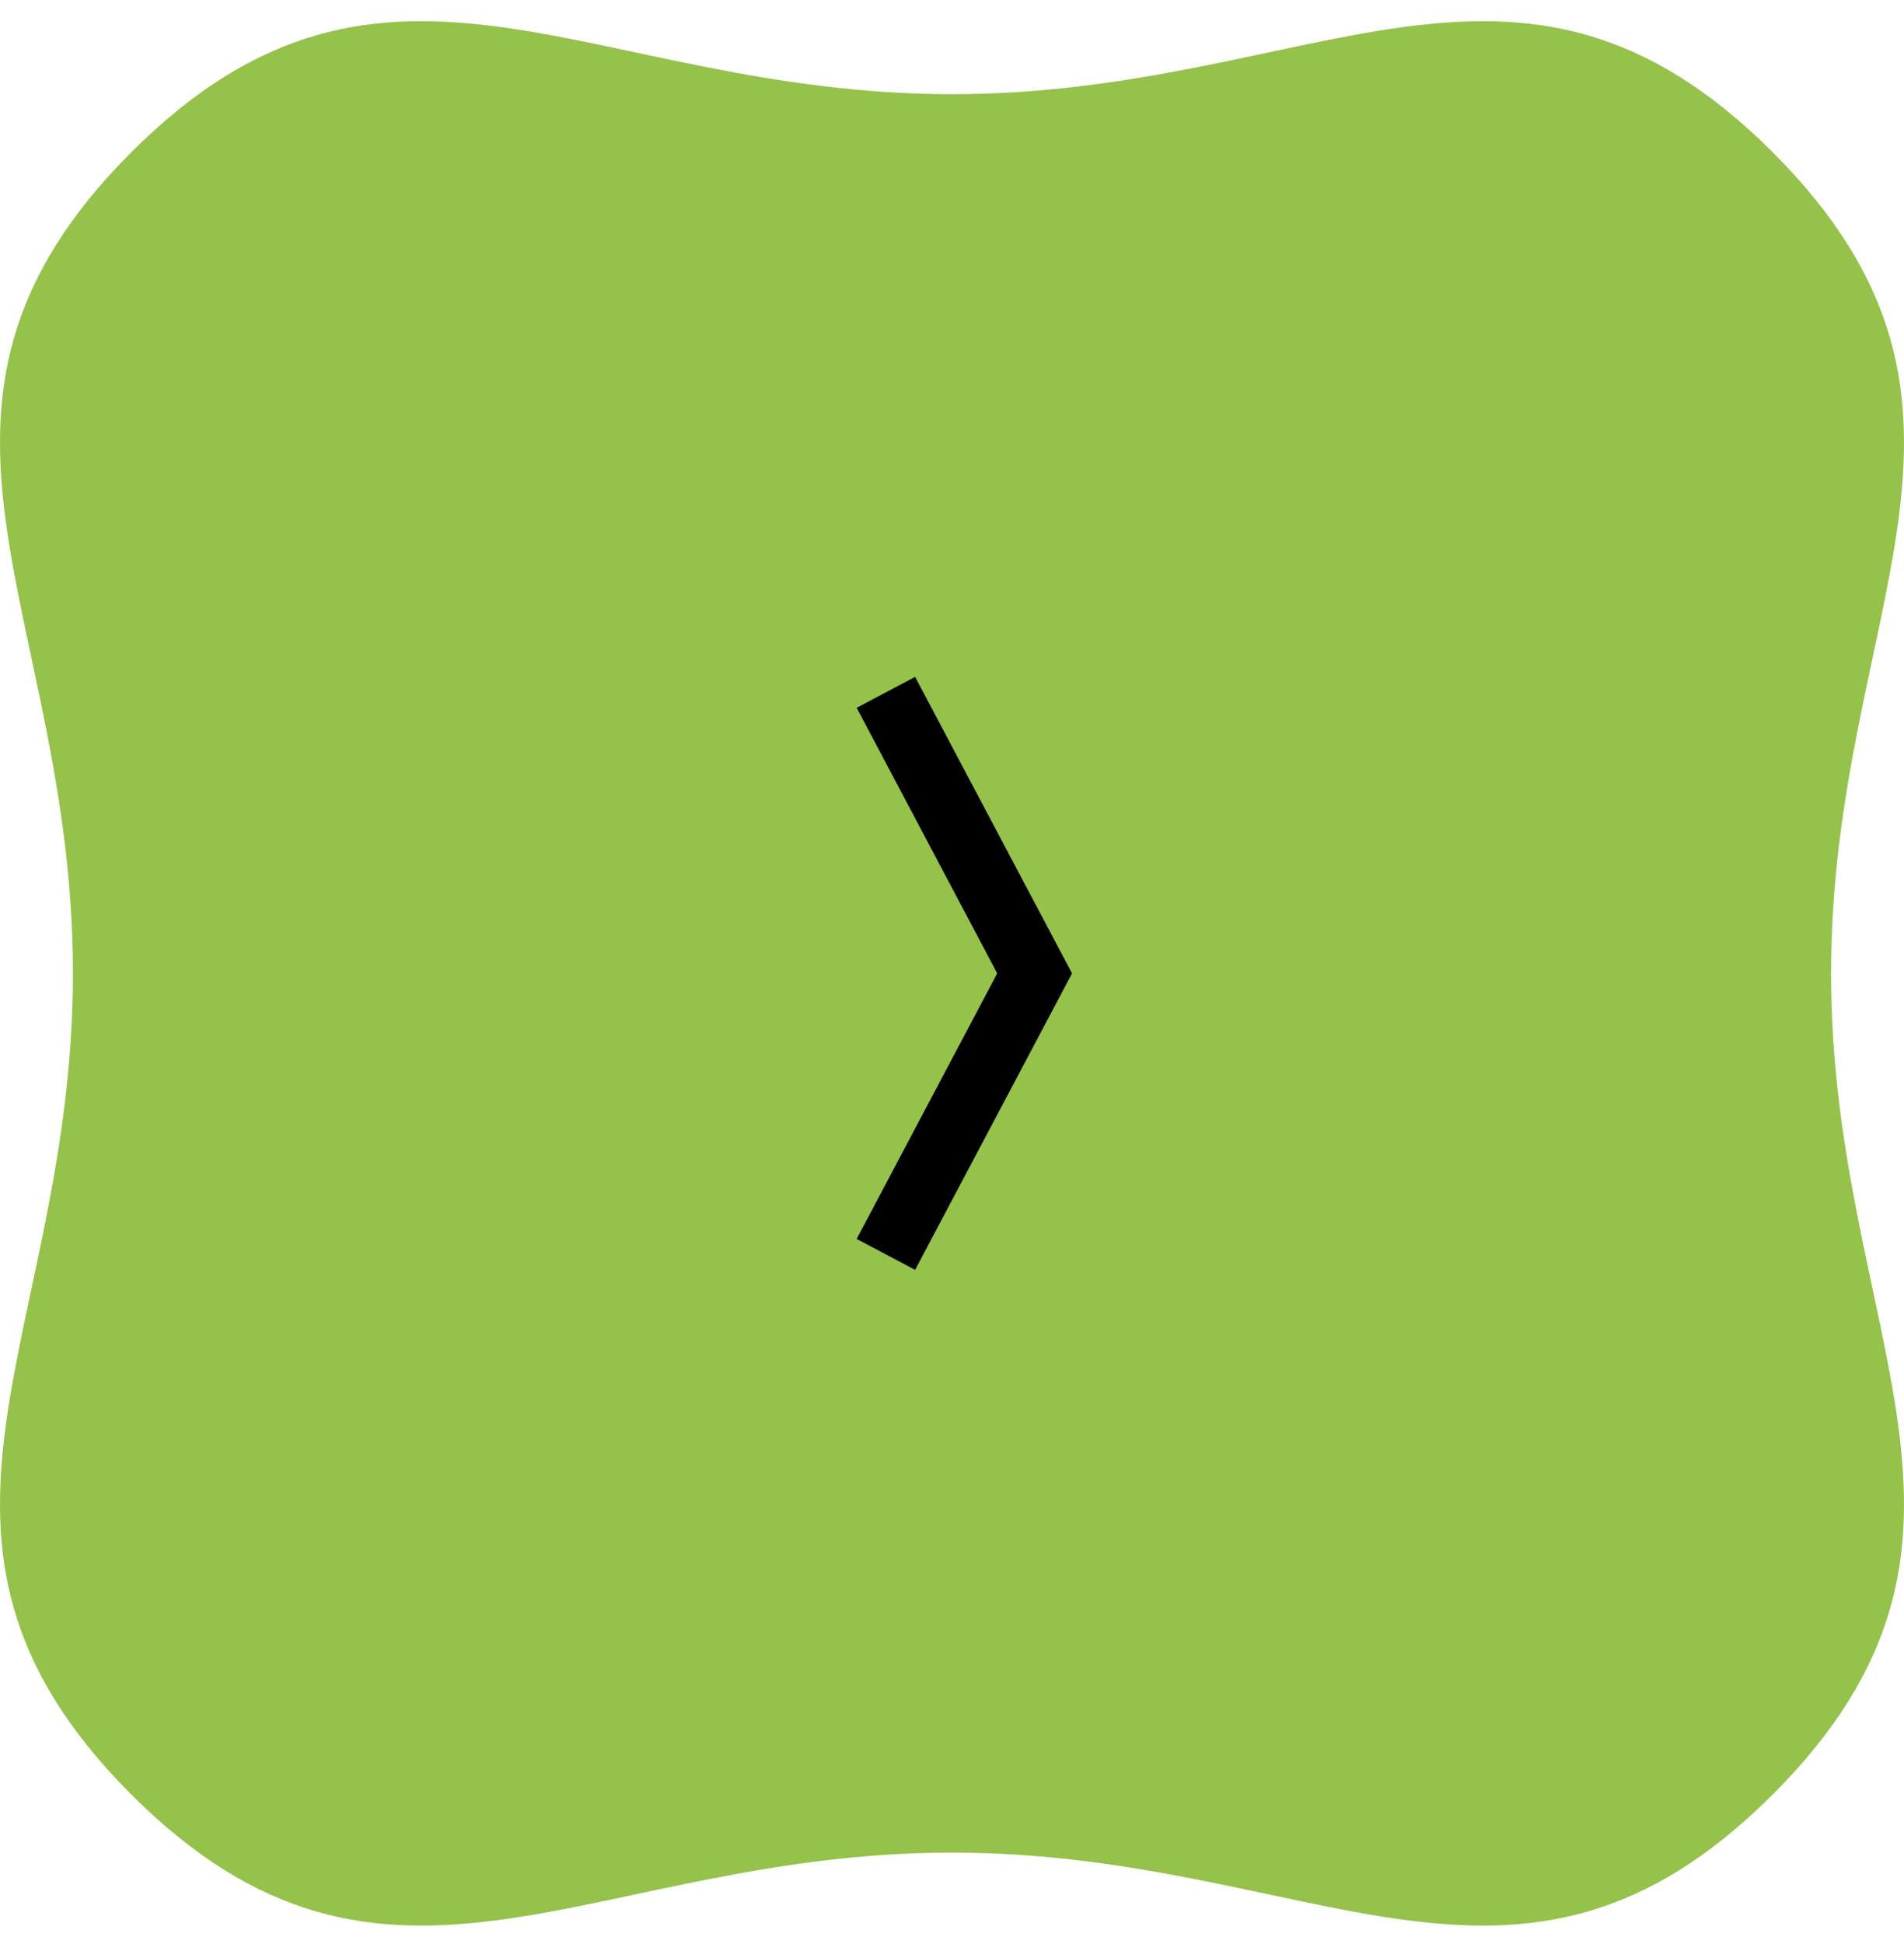 <svg xmlns="http://www.w3.org/2000/svg" width="48" height="49" viewBox="0 0 48 49" fill="none"><path d="M3.307 3.841C9.764 -2.616 14.868 2.374 24 2.374C33.132 2.374 38.236 -2.616 44.693 3.841C51.15 10.299 46.161 15.402 46.161 24.534C46.161 33.666 51.15 38.77 44.693 45.227C38.236 51.685 33.132 46.695 24 46.695C14.868 46.695 9.764 51.685 3.307 45.227C-3.15 38.77 1.839 33.666 1.839 24.534C1.839 15.402 -3.15 10.299 3.307 3.841Z" fill="#94C24A"></path><path d="M27.026 24.534L23.07 17.061L21.597 17.84L25.14 24.534L21.597 31.227L23.07 32.007L27.026 24.534Z" fill="black"></path></svg>